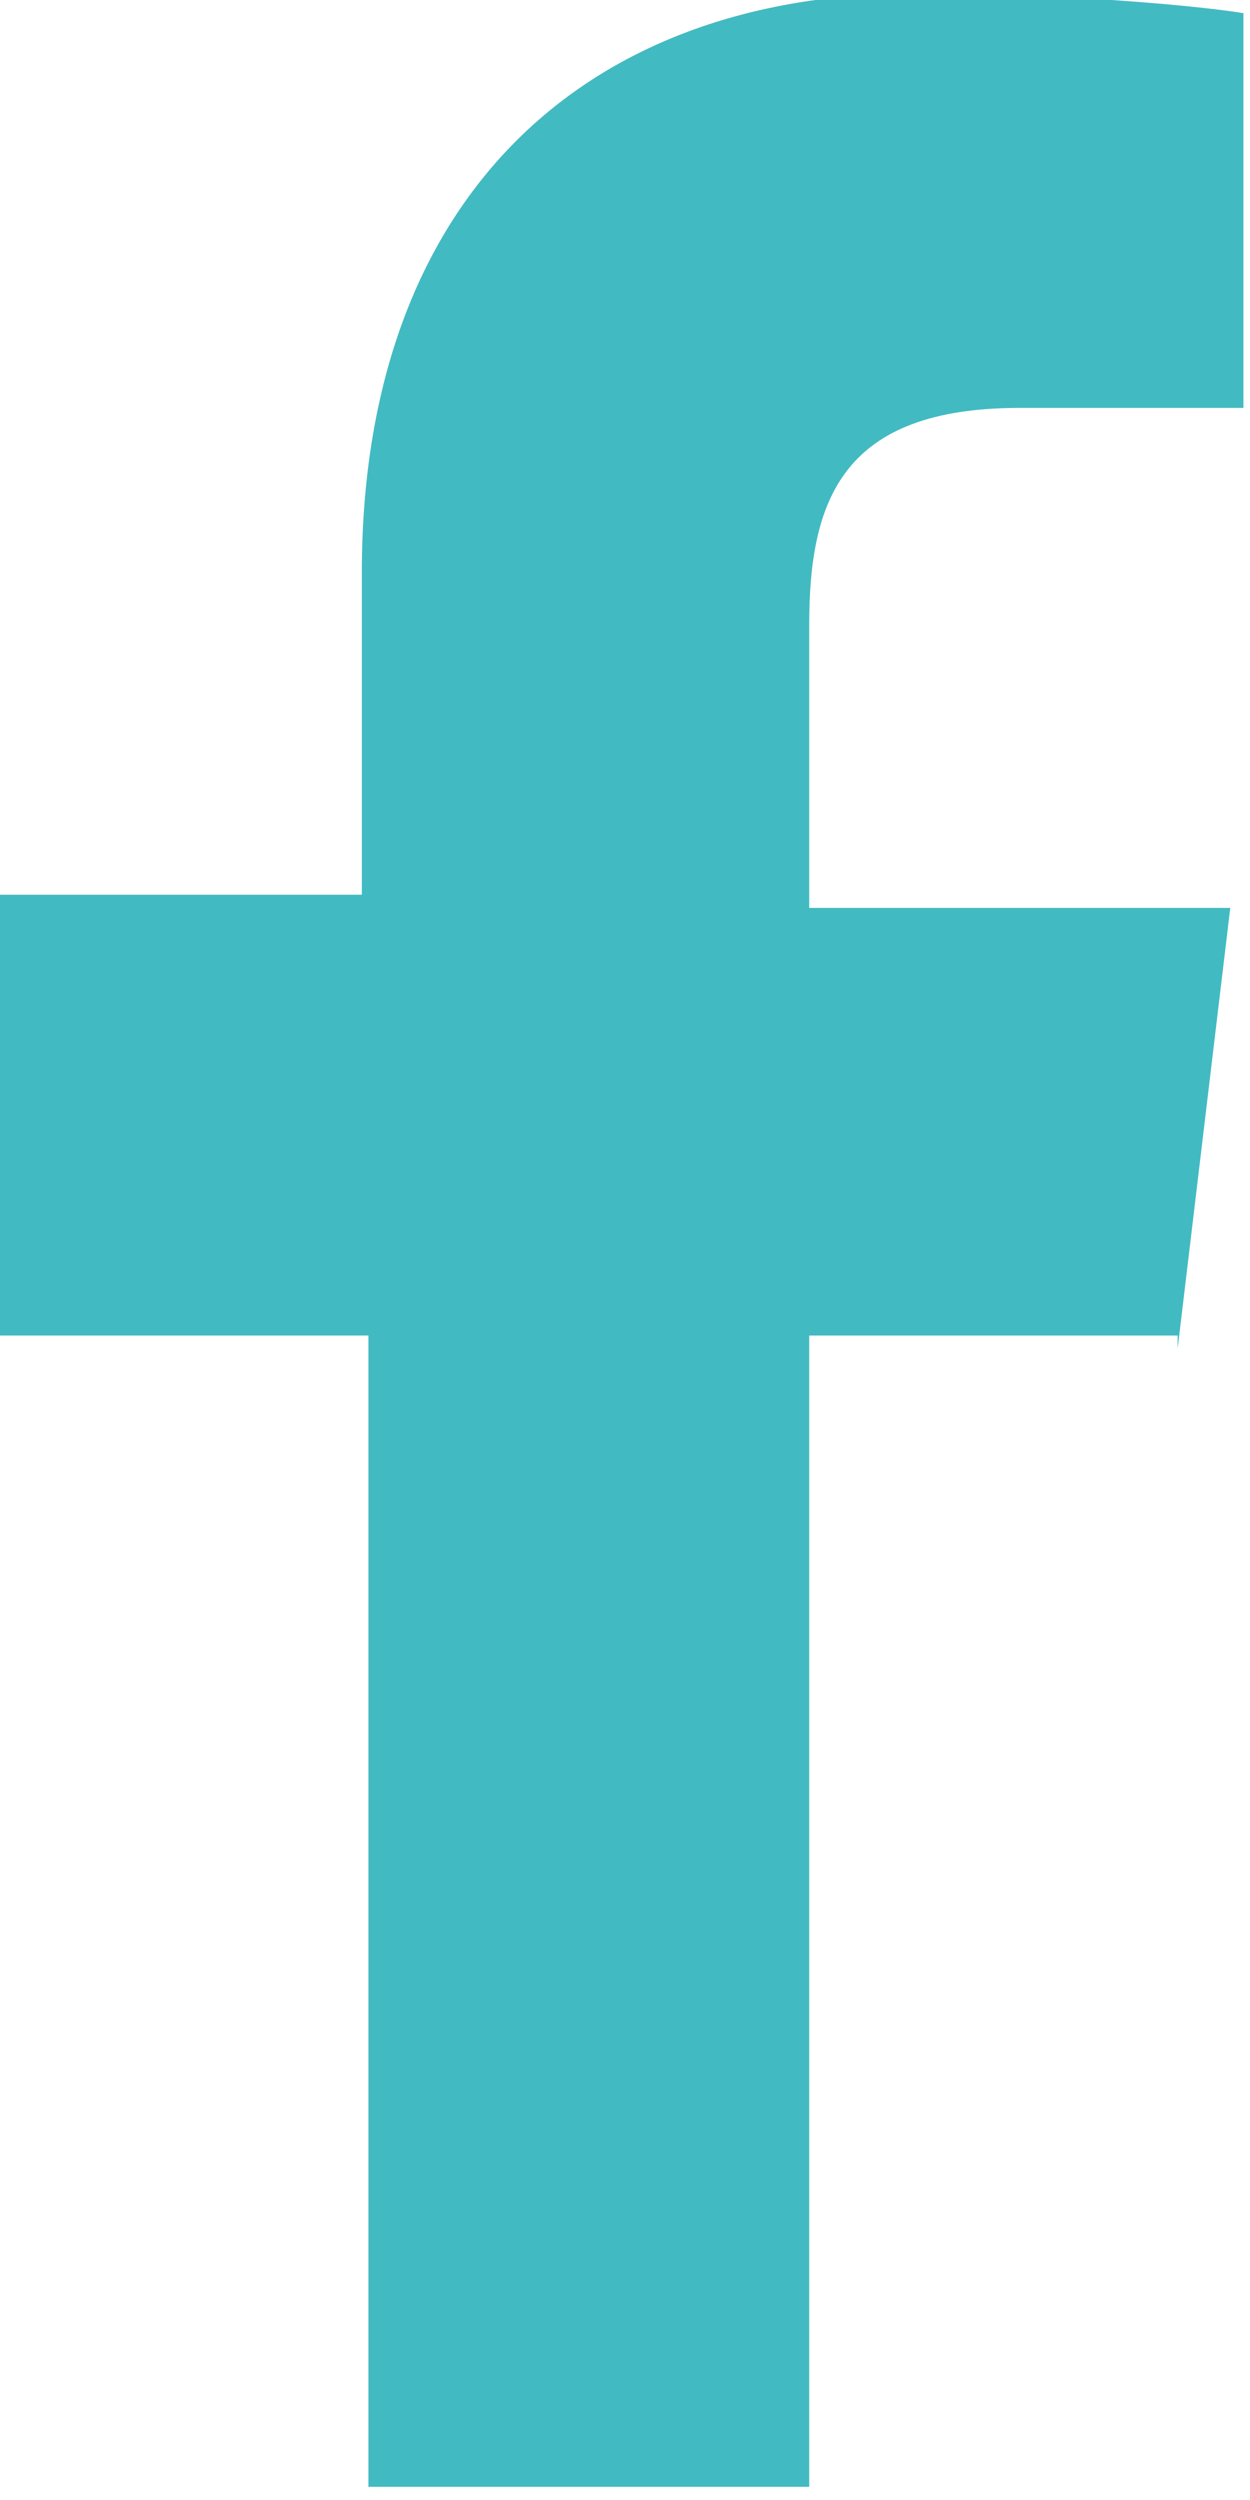 <?xml version="1.0" encoding="utf-8"?>
<!-- Generator: Adobe Illustrator 28.0.0, SVG Export Plug-In . SVG Version: 6.00 Build 0)  -->
<svg version="1.1" id="Layer_1" xmlns="http://www.w3.org/2000/svg" xmlns:xlink="http://www.w3.org/1999/xlink" x="0px" y="0px"
	 viewBox="0 0 19 38" style="enable-background:new 0 0 19 38;" xml:space="preserve">
<style type="text/css">
	.st0{fill-rule:evenodd;clip-rule:evenodd;fill:#42BAC2;}
</style>
<g id="Desktop">
	<g id="Menu" transform="translate(-934, -1021)">
		<g id="Side-Menu" transform="translate(819, 0)">
			<path id="Fill-1" class="st0" d="M132.9,1041.5l0.8-6.7h-6.4v-4.3c0-1.9,0.5-3.3,3.2-3.3l3.4,0v-6c-0.6-0.1-2.6-0.3-5-0.3
				c-5,0-8.4,3.1-8.4,8.8v4.9H115v6.7h5.6v17.5h6.7v-17.5H132.9z"/>
		</g>
	</g>
</g>
</svg>
